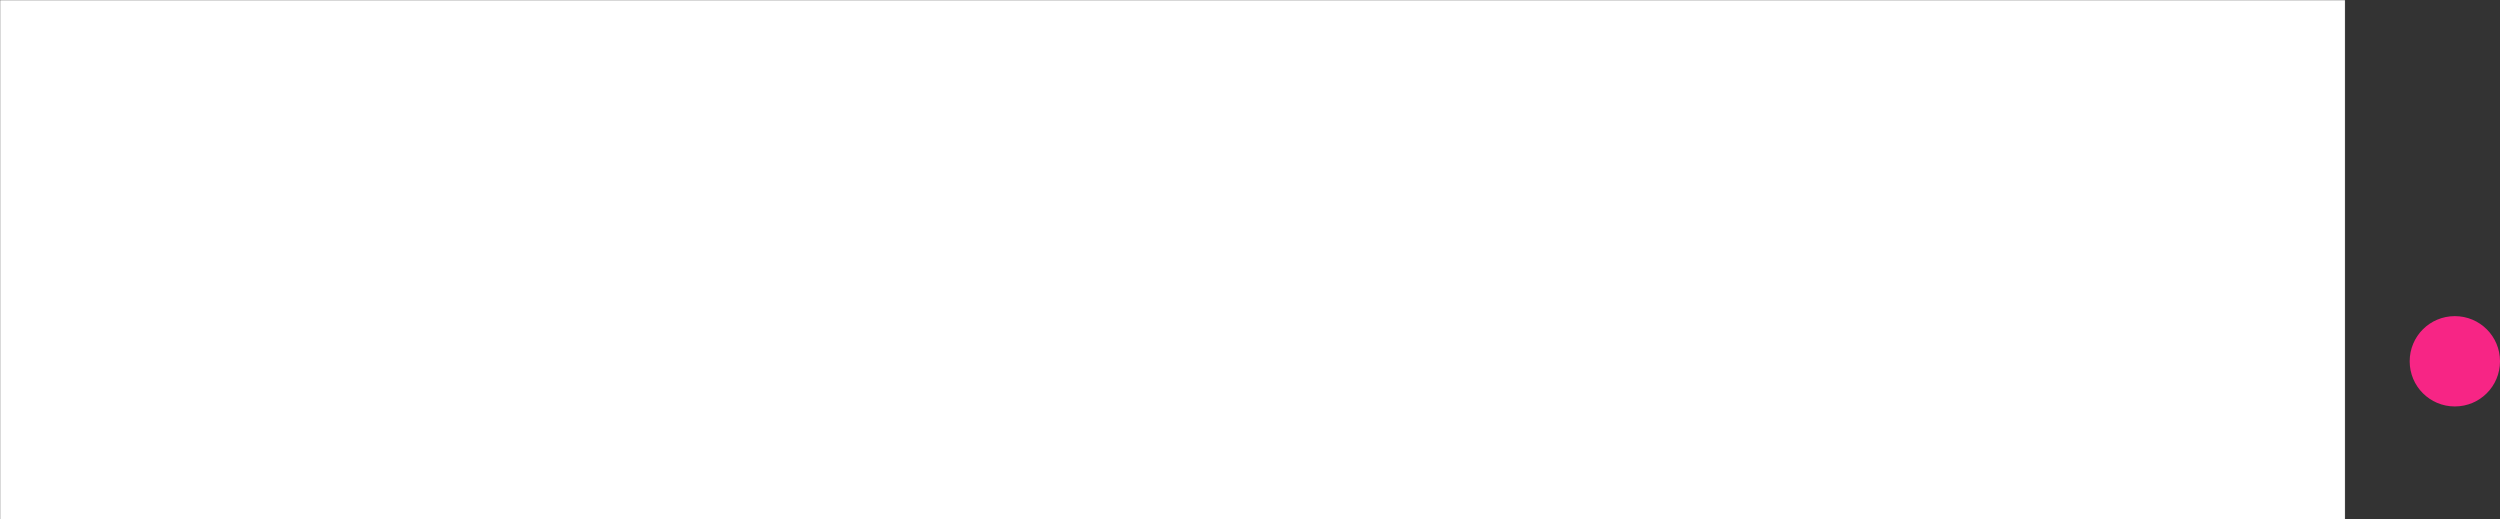 <svg xmlns="http://www.w3.org/2000/svg" xmlns:xlink="http://www.w3.org/1999/xlink" viewBox="0 0 1550 322" enable-background="new 0 0 1550 322" xml:space="preserve"><rect x="0" y="0" width="1550" height="322" fill="#333333" stroke="none"/><defs><path id="a" d="M0 0h1550v322H0z"/></defs><clipPath id="b"><use xlink:href="#a" overflow="visible"/></clipPath><g clip-path="url(#b)"><defs><path id="c" d="M0 0h1550v322H0z"/></defs><clipPath id="d"><use xlink:href="#c" overflow="visible"/></clipPath><path clip-path="url(#d)" fill="#F72585" d="M1550 224c0 15.5-12.5 28-28 28s-28-12.5-28-28 12.5-28 28-28 28 12.5 28 28"/><defs><filter id="e" filterUnits="userSpaceOnUse" x="0" y="0" width="1454" height="322"><feColorMatrix values="-1 0 0 0 1 0 -1 0 0 1 0 0 -1 0 1 0 0 0 1 0" color-interpolation-filters="sRGB" result="source"/></filter></defs><mask maskUnits="userSpaceOnUse" x="0" y="0" width="1454" height="322" id="h"><g filter="url(#e)"><defs><path id="f" d="M.2-.2h1453.7v321.9H.2z"/></defs><clipPath id="g" clip-path="url(#d)"><use xlink:href="#f" overflow="visible"/></clipPath><path clip-path="url(#g)" d="M51.6 207.6h108.9v41.1H.3V-.1h51.3z"/><path clip-path="url(#g)" fill="none" stroke="#000" stroke-width=".25" stroke-miterlimit="10" d="M51.6 207.6h108.9v41.1H.3V-.1h51.3z"/><path clip-path="url(#g)" d="M271.7 252.2c-27.1 0-49.2-8.3-66.2-25-17-16.6-25.6-38.8-25.6-66.5v-4.8c0-18.6 3.6-35.2 10.8-49.8 7.2-14.6 17.3-25.9 30.5-33.8 13.2-7.9 28.2-11.9 45-11.9 25.3 0 45.2 8 59.7 23.9 14.5 16 21.8 38.6 21.8 67.8v20.2H230c1.6 12.1 6.4 21.8 14.4 29.1 8 7.3 18.2 10.9 30.5 10.9 19 0 33.9-6.9 44.6-20.7l24.3 27.2c-7.4 10.5-17.4 18.7-30.1 24.5-12.6 5.9-26.6 8.9-42 8.9m-5.6-152c-9.8 0-17.7 3.3-23.8 10-6.1 6.6-10 16.1-11.7 28.5h68.7v-3.9c-.2-11-3.2-19.5-8.9-25.5-5.8-6.1-13.8-9.1-24.3-9.1"/><path clip-path="url(#g)" fill="none" stroke="#000" stroke-width=".25" stroke-miterlimit="10" d="M271.7 252.2c-27.1 0-49.2-8.3-66.2-25-17-16.6-25.6-38.8-25.6-66.5v-4.8c0-18.6 3.6-35.2 10.8-49.8 7.2-14.6 17.3-25.9 30.5-33.8 13.2-7.9 28.2-11.9 45-11.9 25.3 0 45.2 8 59.7 23.9 14.5 16 21.8 38.6 21.8 67.8v20.2H230c1.6 12.1 6.4 21.8 14.4 29.1 8 7.3 18.2 10.9 30.5 10.9 19 0 33.9-6.9 44.6-20.7l24.3 27.2c-7.4 10.5-17.4 18.7-30.1 24.5-12.6 5.9-26.6 8.9-42 8.9zm-5.6-152c-9.8 0-17.7 3.3-23.8 10-6.1 6.6-10 16.1-11.7 28.5h68.7v-3.9c-.2-11-3.2-19.5-8.9-25.5-5.8-6.1-13.8-9.1-24.3-9.1z"/><path clip-path="url(#g)" d="m422.1 63.8 1.5 20.7c13.1-16.1 30.8-24.1 53.1-24.1 23.8 0 40.2 9.4 49 28.2 13-18.8 31.5-28.2 55.5-28.2 20.1 0 35 5.8 44.8 17.5 9.8 11.7 14.7 29.3 14.7 52.7v118.1h-49.6V130.8c0-10.5-2-18.1-6.2-23-4.1-4.8-11.3-7.3-21.7-7.3-14.8 0-25.1 7.1-30.8 21.2l.2 127h-49.4V131c0-10.7-2.1-18.5-6.3-23.2-4.2-4.8-11.4-7.2-21.5-7.2-14 0-24.2 5.8-30.4 17.4v130.7h-49.4V63.8h46.5z"/><path clip-path="url(#g)" fill="none" stroke="#000" stroke-width=".25" stroke-miterlimit="10" d="m422.1 63.8 1.5 20.7c13.1-16.1 30.8-24.1 53.1-24.1 23.8 0 40.2 9.4 49 28.2 13-18.8 31.5-28.2 55.5-28.2 20.1 0 35 5.8 44.8 17.5 9.8 11.7 14.7 29.3 14.7 52.7v118.1h-49.6V130.8c0-10.5-2-18.1-6.2-23-4.1-4.8-11.3-7.3-21.7-7.3-14.8 0-25.1 7.1-30.8 21.2l.2 127h-49.4V131c0-10.7-2.1-18.5-6.3-23.2-4.2-4.8-11.4-7.2-21.5-7.2-14 0-24.2 5.8-30.4 17.4v130.7h-49.4V63.8h46.5z"/><path clip-path="url(#g)" d="M671.6 154.9c0-28.4 6.8-51.2 20.3-68.5 13.5-17.3 31.7-26 54.6-26 20.3 0 36.1 7 47.3 20.8l2.1-17.4h44.8v178.8c0 16.2-3.7 30.2-11 42.2-7.3 12-17.7 21.1-31 27.3-13.3 6.3-28.9 9.4-46.8 9.4-13.6 0-26.8-2.7-39.6-8.1-12.9-5.4-22.6-12.4-29.2-20.9l21.9-30.1c12.3 13.8 27.2 20.7 44.8 20.7 13.1 0 23.3-3.5 30.6-10.5 7.3-7 10.9-16.9 10.9-29.8v-9.9c-11.4 12.9-26.4 19.3-44.9 19.3-22.2 0-40.2-8.7-53.9-26.1-13.7-17.4-20.6-40.4-20.6-69.1v-2.1zm49.4 3.7c0 16.8 3.4 29.9 10.1 39.5 6.7 9.5 15.9 14.3 27.7 14.3 15 0 25.8-5.6 32.3-16.9v-77.9c-6.6-11.3-17.3-16.9-32-16.9-11.9 0-21.2 4.9-27.9 14.5-6.8 9.6-10.2 24.1-10.2 43.4"/><path clip-path="url(#g)" fill="none" stroke="#000" stroke-width=".25" stroke-miterlimit="10" d="M671.6 154.9c0-28.4 6.8-51.2 20.3-68.5 13.5-17.3 31.7-26 54.6-26 20.3 0 36.1 7 47.3 20.8l2.1-17.4h44.8v178.8c0 16.2-3.7 30.2-11 42.2-7.3 12-17.7 21.1-31 27.3-13.3 6.3-28.9 9.4-46.8 9.4-13.6 0-26.8-2.7-39.6-8.1-12.9-5.4-22.6-12.4-29.2-20.9l21.9-30.1c12.3 13.8 27.2 20.7 44.8 20.7 13.1 0 23.3-3.5 30.6-10.5 7.3-7 10.9-16.9 10.9-29.8v-9.9c-11.4 12.9-26.4 19.3-44.9 19.3-22.2 0-40.2-8.7-53.9-26.1-13.7-17.4-20.6-40.4-20.6-69.1v-2.1zm49.4 3.7c0 16.8 3.4 29.9 10.1 39.5 6.7 9.5 15.9 14.3 27.7 14.3 15 0 25.8-5.6 32.3-16.9v-77.9c-6.6-11.3-17.3-16.9-32-16.9-11.9 0-21.2 4.9-27.9 14.5-6.8 9.6-10.2 24.1-10.2 43.4z"/><path clip-path="url(#g)" d="M982.5 110.1c-6.7-.9-12.6-1.4-17.8-1.4-18.7 0-30.9 6.3-36.7 19v121h-49.4V63.8h46.7l1.4 22c9.9-17 23.6-25.5 41.2-25.5 5.5 0 10.6.7 15.4 2.2l-.8 47.6z"/><path clip-path="url(#g)" fill="none" stroke="#000" stroke-width=".25" stroke-miterlimit="10" d="M982.5 110.1c-6.7-.9-12.6-1.4-17.8-1.4-18.7 0-30.9 6.3-36.7 19v121h-49.4V63.8h46.7l1.4 22c9.9-17 23.6-25.5 41.2-25.5 5.5 0 10.6.7 15.4 2.2l-.8 47.6z"/><path clip-path="url(#g)" d="M1108.3 248.7c-2.3-4.4-3.9-10-5-16.6-12 13.3-27.5 20-46.7 20-18.1 0-33.1-5.2-45-15.7-11.9-10.5-17.9-23.7-17.9-39.6 0-19.6 7.3-34.6 21.8-45.1s35.5-15.8 63-15.9h22.7v-10.6c0-8.5-2.2-15.4-6.6-20.5-4.4-5.1-11.3-7.7-20.8-7.7-8.3 0-14.8 2-19.6 6-4.7 4-7.1 9.5-7.1 16.4h-49.4c0-10.7 3.3-20.6 9.9-29.7 6.6-9.1 16-16.3 28-21.4 12.1-5.2 25.6-7.8 40.7-7.8 22.8 0 40.9 5.7 54.3 17.2 13.4 11.5 20.1 27.5 20.1 48.3v80c.1 17.5 2.6 30.8 7.3 39.8v2.9h-49.7zm-40.9-34.3c7.3 0 14-1.6 20.2-4.9 6.2-3.2 10.7-7.6 13.7-13.1v-31.8h-18.5c-24.7 0-37.9 8.5-39.5 25.6l-.2 2.9c0 6.2 2.2 11.2 6.5 15.2 4.4 4.1 10.3 6.1 17.8 6.1"/><path clip-path="url(#g)" fill="none" stroke="#000" stroke-width=".25" stroke-miterlimit="10" d="M1108.3 248.7c-2.3-4.4-3.9-10-5-16.6-12 13.3-27.5 20-46.7 20-18.1 0-33.1-5.2-45-15.7-11.9-10.5-17.9-23.7-17.9-39.6 0-19.6 7.3-34.6 21.8-45.1s35.5-15.8 63-15.9h22.7v-10.6c0-8.5-2.2-15.4-6.6-20.5-4.4-5.1-11.3-7.7-20.8-7.7-8.3 0-14.8 2-19.6 6-4.7 4-7.1 9.5-7.1 16.4h-49.4c0-10.7 3.3-20.6 9.9-29.7 6.6-9.1 16-16.3 28-21.4 12.1-5.2 25.6-7.8 40.7-7.8 22.8 0 40.9 5.7 54.3 17.2 13.4 11.5 20.1 27.5 20.1 48.3v80c.1 17.5 2.6 30.8 7.3 39.8v2.9h-49.7zm-40.9-34.3c7.3 0 14-1.6 20.2-4.9 6.2-3.2 10.7-7.6 13.7-13.1v-31.8h-18.5c-24.7 0-37.9 8.5-39.5 25.6l-.2 2.9c0 6.2 2.2 11.2 6.5 15.2 4.4 4.1 10.3 6.1 17.8 6.1z"/><path clip-path="url(#g)" d="m1235.1 63.8 1.5 20.7c13.1-16.1 30.8-24.1 53.2-24.1 23.8 0 40.2 9.4 49 28.2 13-18.8 31.5-28.2 55.5-28.2 20.1 0 35 5.8 44.8 17.5 9.8 11.7 14.7 29.3 14.7 52.7v118.1h-49.6V130.8c0-10.5-2.1-18.1-6.2-23-4.1-4.8-11.3-7.3-21.7-7.3-14.8 0-25.1 7.1-30.8 21.2l.2 127h-49.4V131c0-10.7-2.1-18.5-6.3-23.2-4.2-4.8-11.4-7.2-21.5-7.2-14 0-24.2 5.8-30.4 17.4v130.7h-49.4V63.8h46.4z"/><path clip-path="url(#g)" fill="none" stroke="#000" stroke-width=".25" stroke-miterlimit="10" d="m1235.1 63.8 1.5 20.7c13.1-16.1 30.8-24.1 53.2-24.1 23.8 0 40.2 9.4 49 28.2 13-18.8 31.5-28.2 55.5-28.2 20.1 0 35 5.8 44.8 17.5 9.8 11.7 14.7 29.3 14.7 52.7v118.1h-49.6V130.8c0-10.5-2.1-18.1-6.2-23-4.1-4.8-11.3-7.3-21.7-7.3-14.8 0-25.1 7.1-30.8 21.2l.2 127h-49.4V131c0-10.7-2.1-18.5-6.3-23.2-4.2-4.8-11.4-7.2-21.5-7.2-14 0-24.2 5.8-30.4 17.4v130.7h-49.4V63.8h46.4z"/></g></mask><g clip-path="url(#d)" mask="url(#h)"><defs><path id="i" d="M0 0h1454v322H0z"/></defs><clipPath id="j"><use xlink:href="#i" overflow="visible"/></clipPath><path clip-path="url(#j)" fill="#FFF" d="M0 0h1454v322H0z"/></g></g></svg>